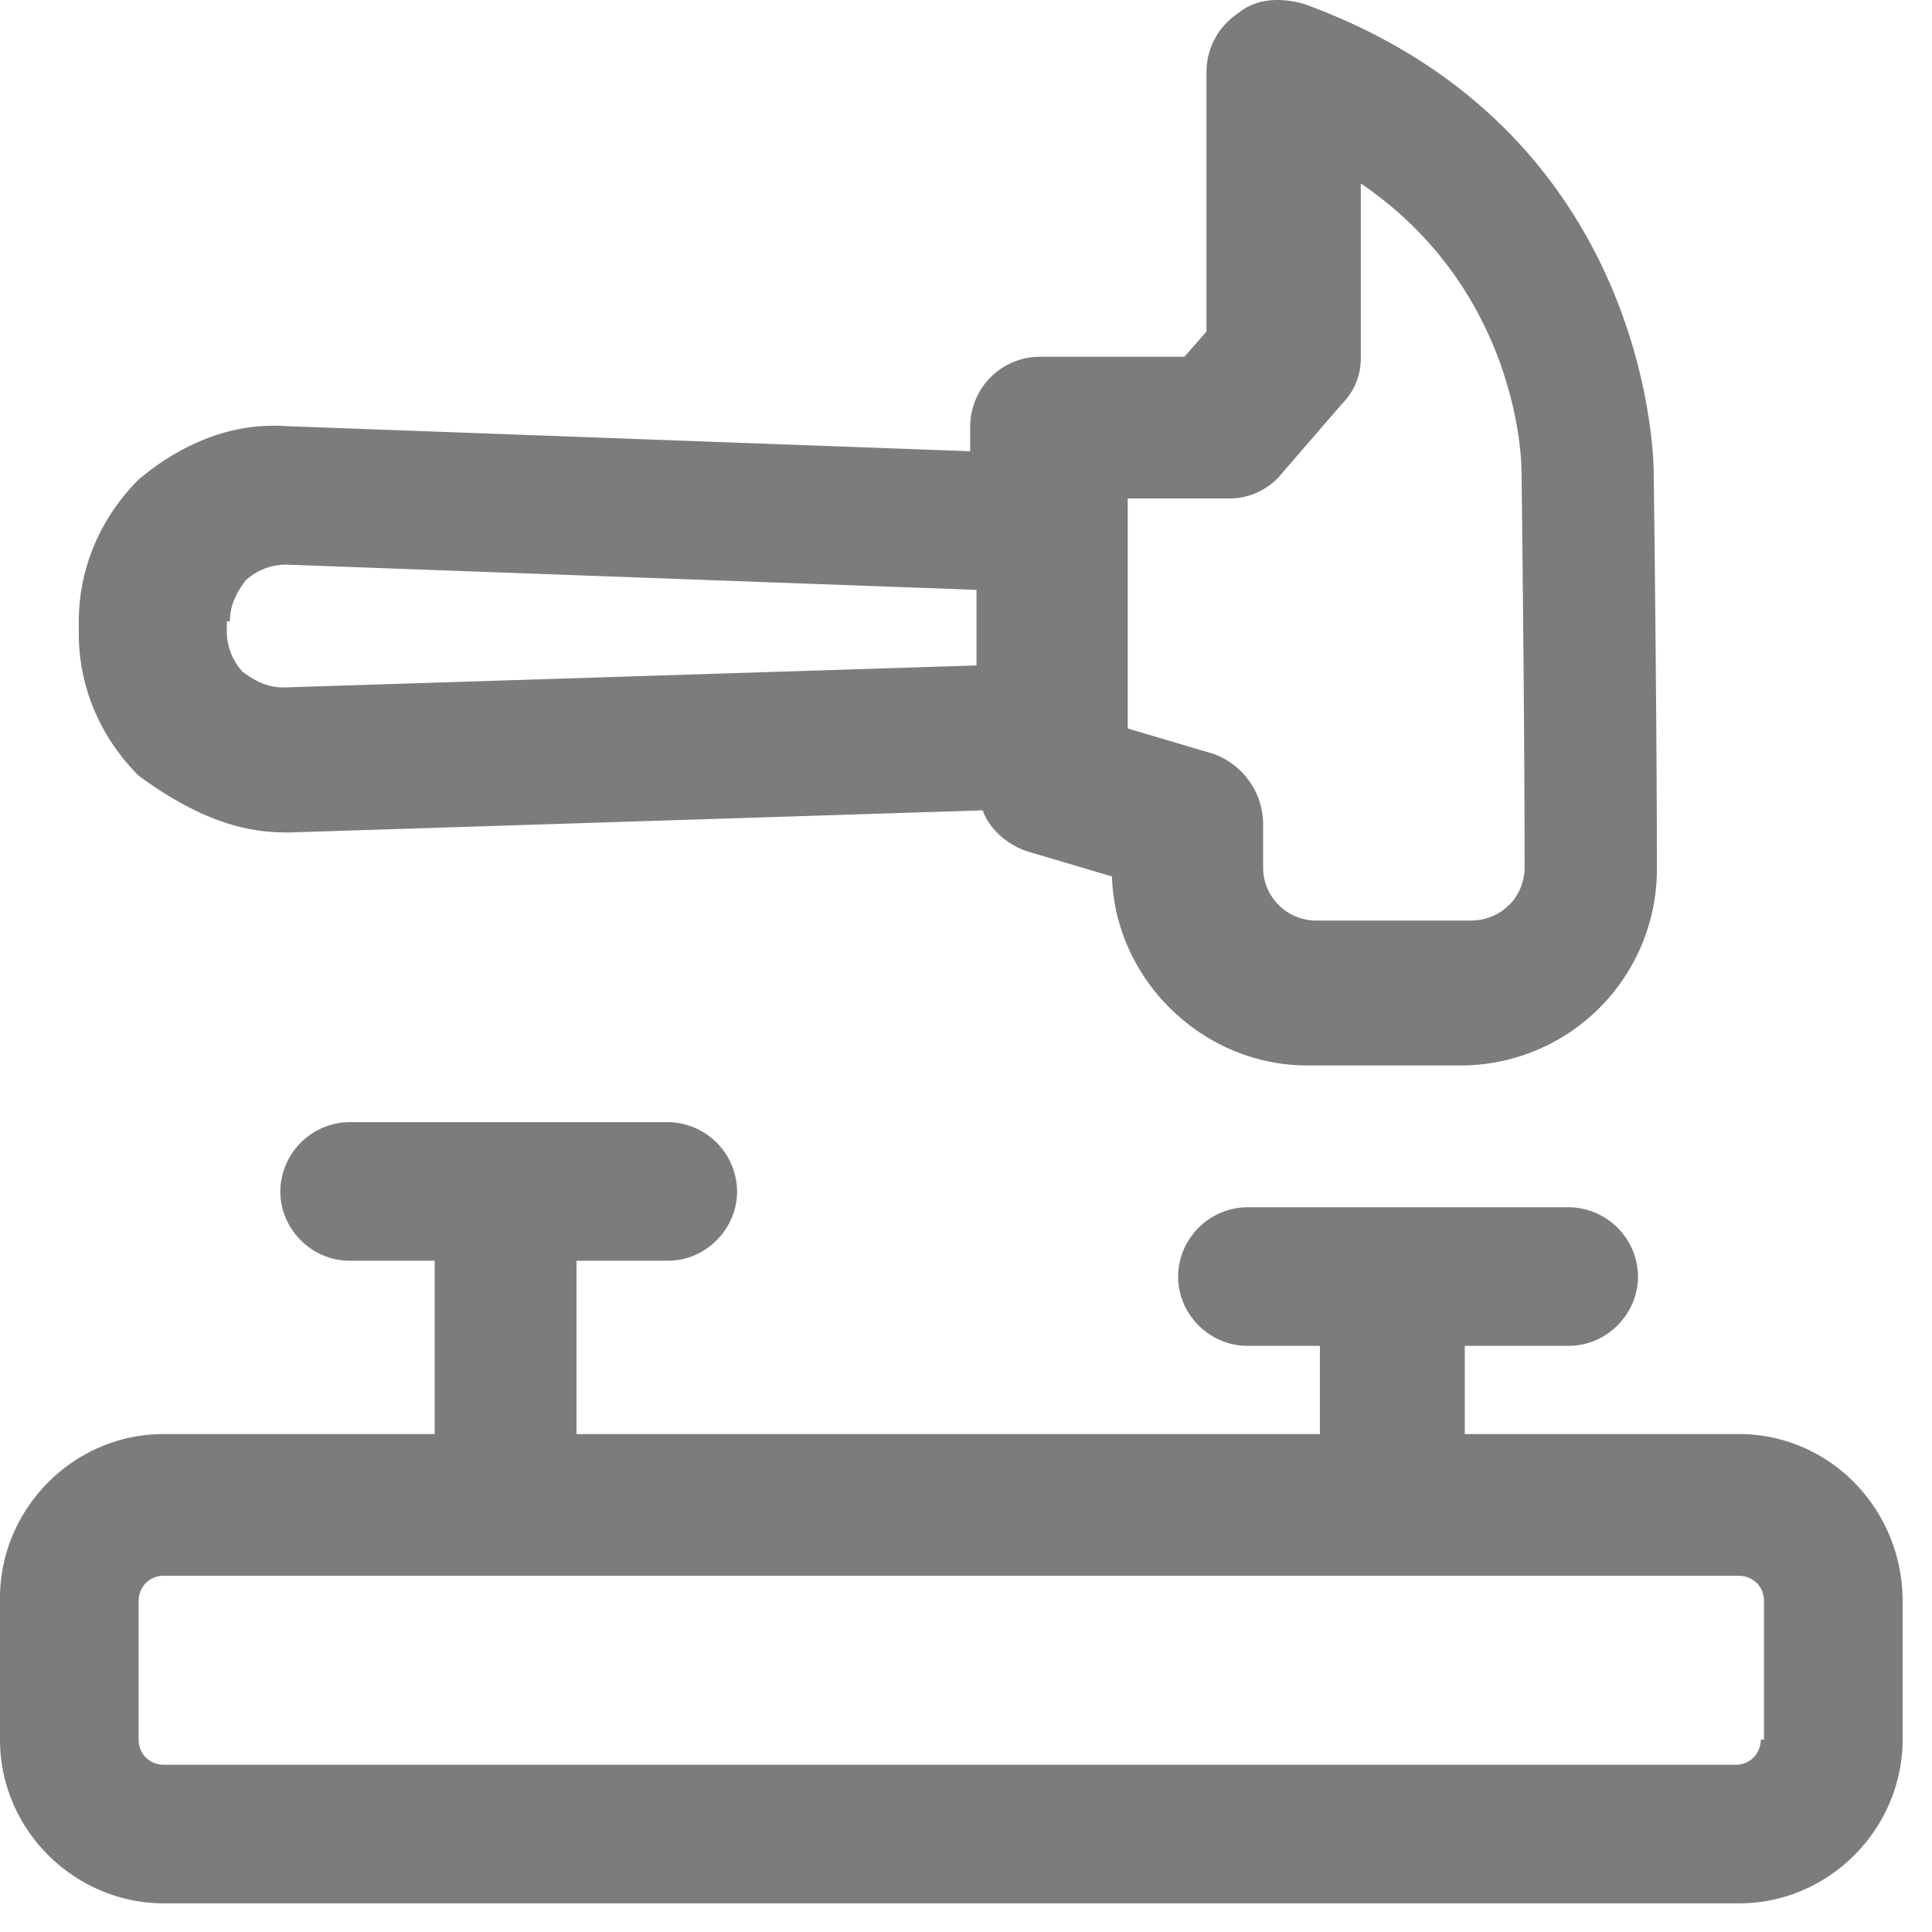 <svg xmlns="http://www.w3.org/2000/svg" width="23" height="23" fill="none"><path fill="#7C7C7D" d="M3.375 9.91h.075l8.25-.263c.075.225.3.412.525.487l1.013.3c.037 1.238 1.087 2.25 2.325 2.25H17.4a2.337 2.337 0 0 0 2.325-2.325c0-1.837-.038-4.725-.038-4.725 0-.15-.037-4.087-4.162-5.587-.263-.075-.563-.075-.787.112a.838.838 0 0 0-.375.675v3.113l-.263.3h-1.725a.832.832 0 0 0-.825.825v.3l-8.175-.3c-.638-.038-1.237.225-1.725.637-.45.45-.712 1.05-.712 1.688v.15c0 .637.262 1.237.712 1.687.563.413 1.125.675 1.725.675Zm9.975-3.976h1.275a.801.801 0 0 0 .637-.3l.713-.825a.763.763 0 0 0 .225-.562V2.184c1.875 1.275 1.913 3.3 1.913 3.413 0 0 .037 2.85.037 4.725 0 .375-.3.637-.637.637h-1.838a.632.632 0 0 1-.638-.637v-.525a.892.892 0 0 0-.6-.825l-1.012-.3V5.934h-.075ZM2.737 7.397c0-.188.075-.338.188-.488a.713.713 0 0 1 .488-.187l8.212.3v.9l-8.25.262c-.188 0-.337-.075-.487-.187a.713.713 0 0 1-.188-.488v-.112h.037ZM20.7 17.072h-3.262v-1.05h1.237c.45 0 .825-.375.825-.825a.832.832 0 0 0-.825-.825H14.85a.832.832 0 0 0-.825.825c0 .45.375.825.825.825h.863v1.05h-8.85v-2.063H7.95c.45 0 .825-.375.825-.825a.832.832 0 0 0-.825-.825H4.162a.832.832 0 0 0-.825.825c0 .45.375.825.825.825h1.013v2.063H1.95c-1.087 0-1.95.9-1.95 1.95v1.687c0 1.088.9 1.95 1.95 1.95H20.7c1.088 0 1.95-.9 1.95-1.95v-1.65c0-1.087-.862-1.987-1.95-1.987Zm.262 3.637c0 .15-.112.3-.3.3H1.95c-.15 0-.3-.112-.3-.3v-1.65c0-.15.113-.3.3-.3H20.7c.15 0 .3.113.3.3v1.65h-.038Z"/></svg>